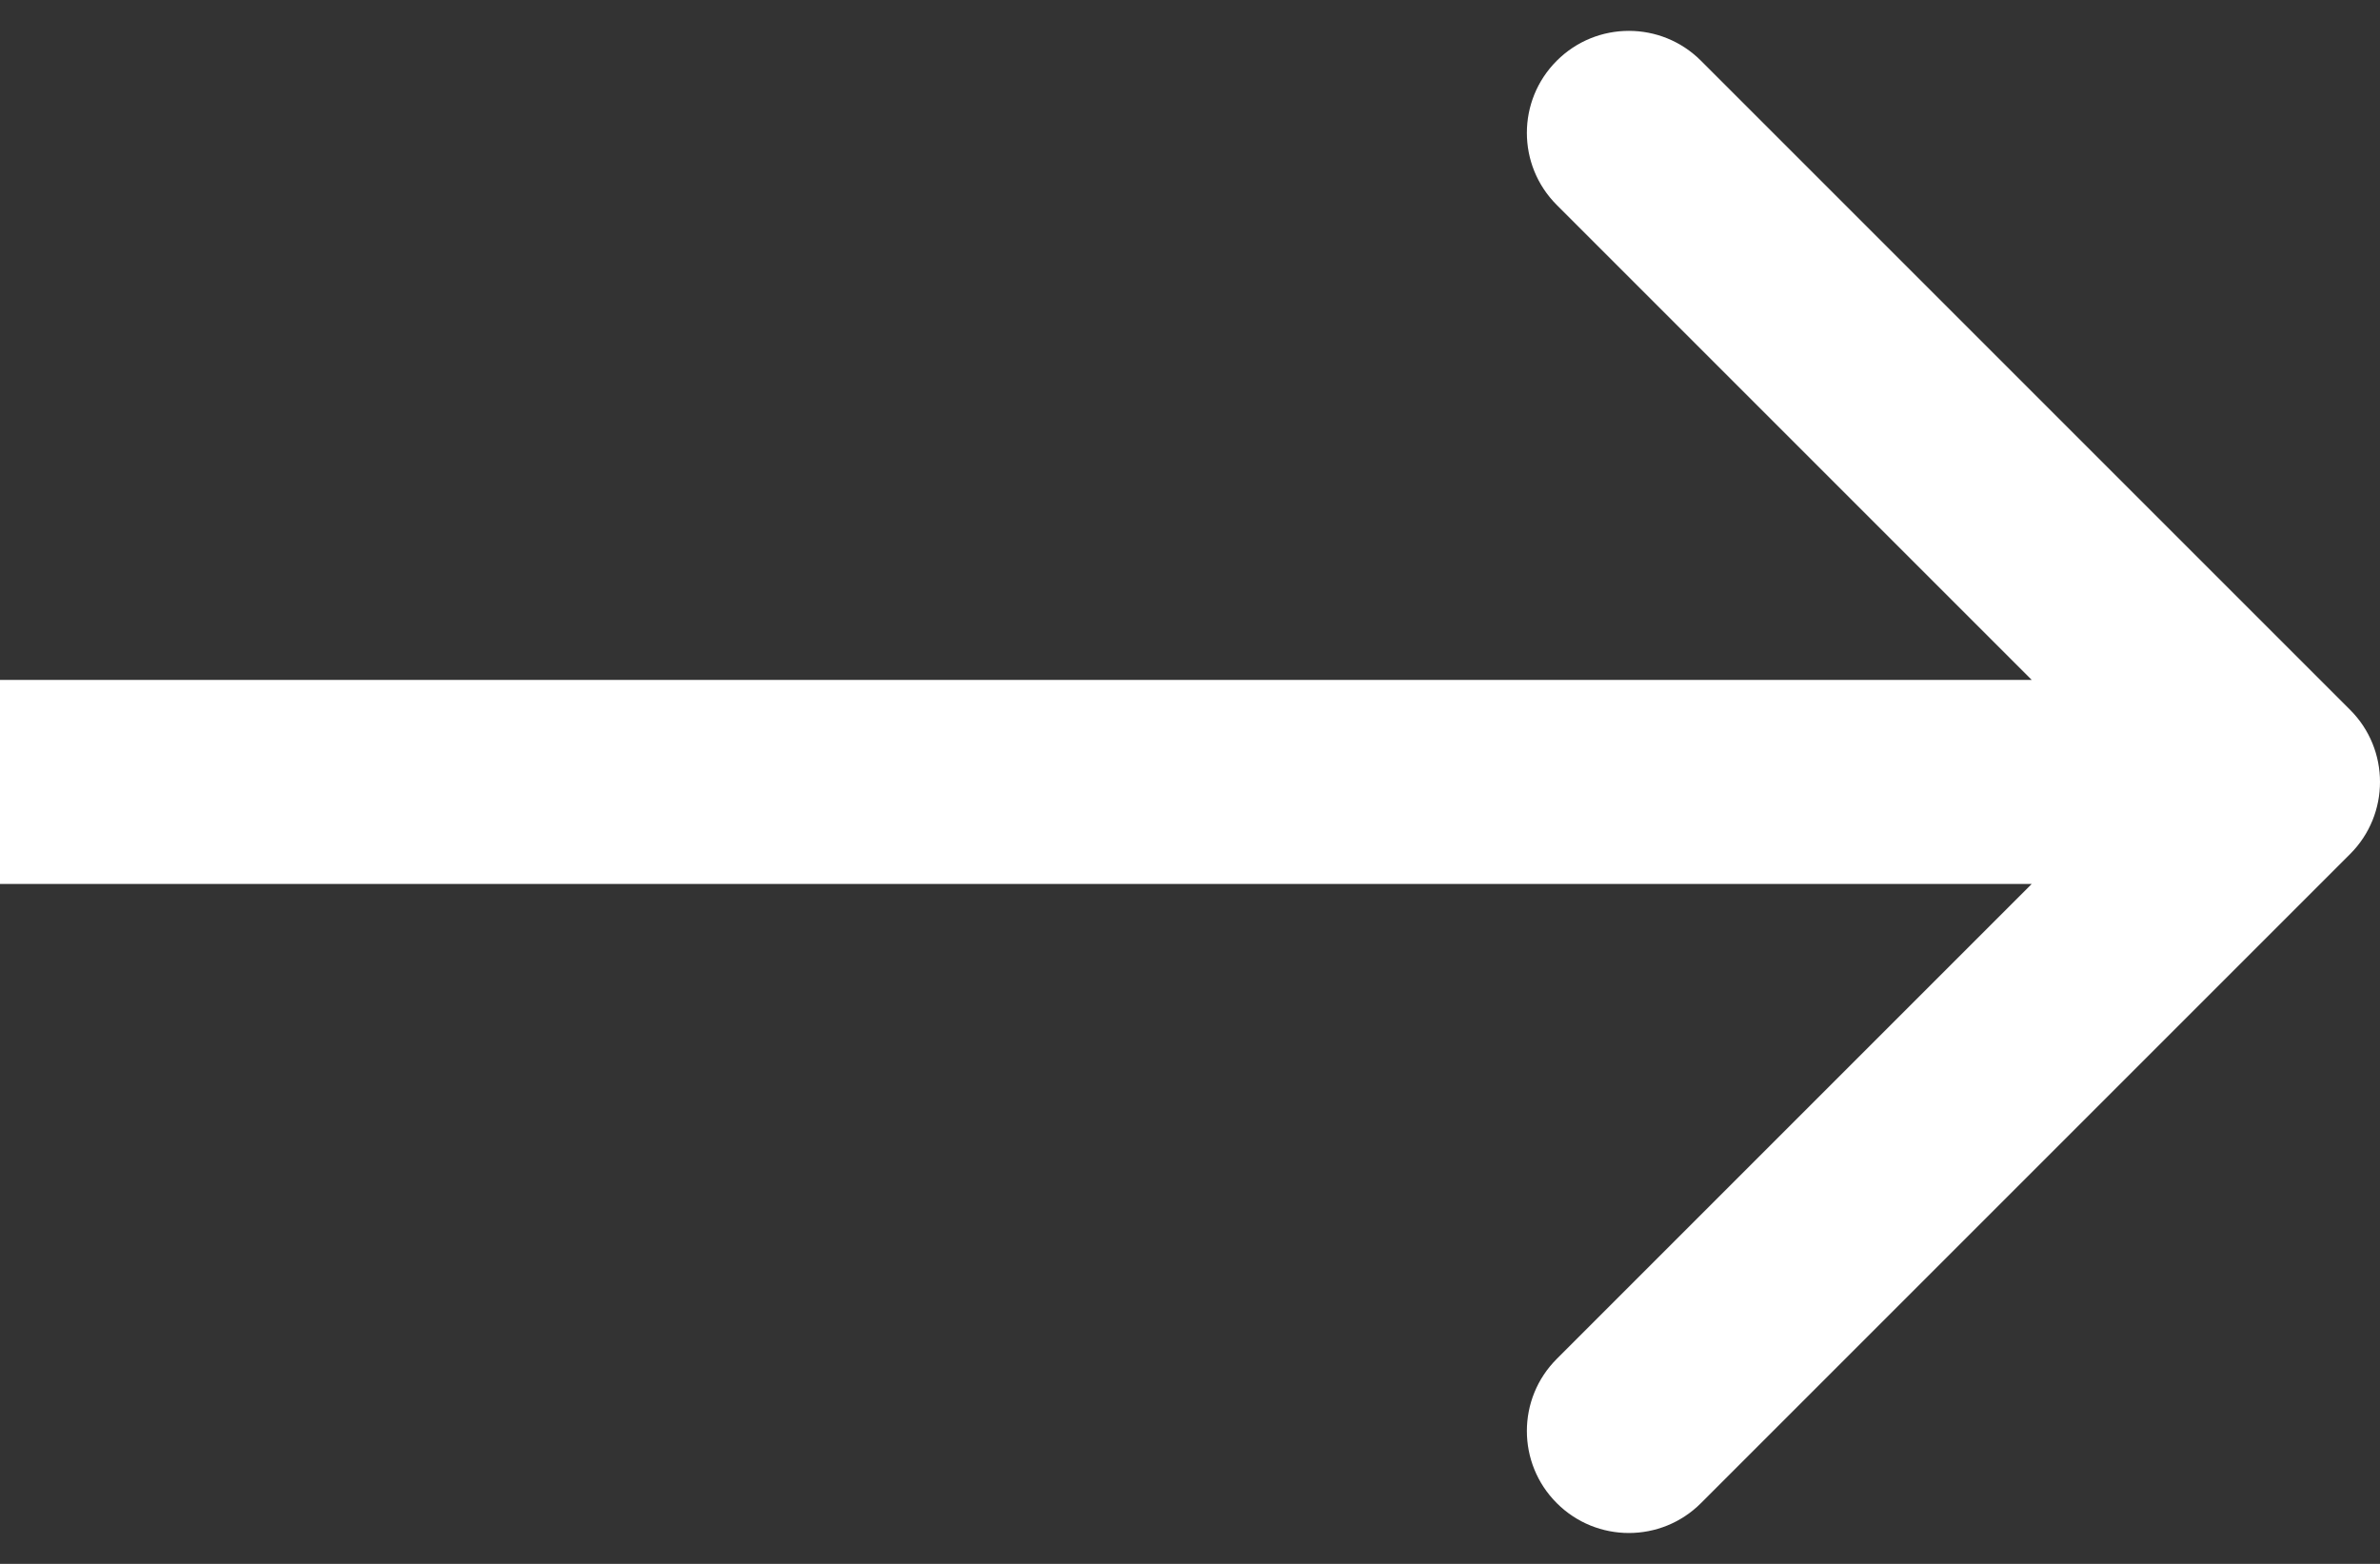 <?xml version="1.0" encoding="UTF-8"?> <svg xmlns="http://www.w3.org/2000/svg" width="70" height="46" viewBox="0 0 70 46" fill="none"><rect x="0" y="0" width="70" height="46" fill="#333333" stroke="none"/> <path d="M69.121 25.121C70.293 23.95 70.293 22.05 69.121 20.879L50.029 1.787C48.858 0.615 46.958 0.615 45.787 1.787C44.615 2.958 44.615 4.858 45.787 6.029L62.757 23L45.787 39.971C44.615 41.142 44.615 43.042 45.787 44.213C46.958 45.385 48.858 45.385 50.029 44.213L69.121 25.121ZM2.33915e-09 26L67 26L67 20L-2.33915e-09 20L2.33915e-09 26Z" fill="white"></path> </svg> 